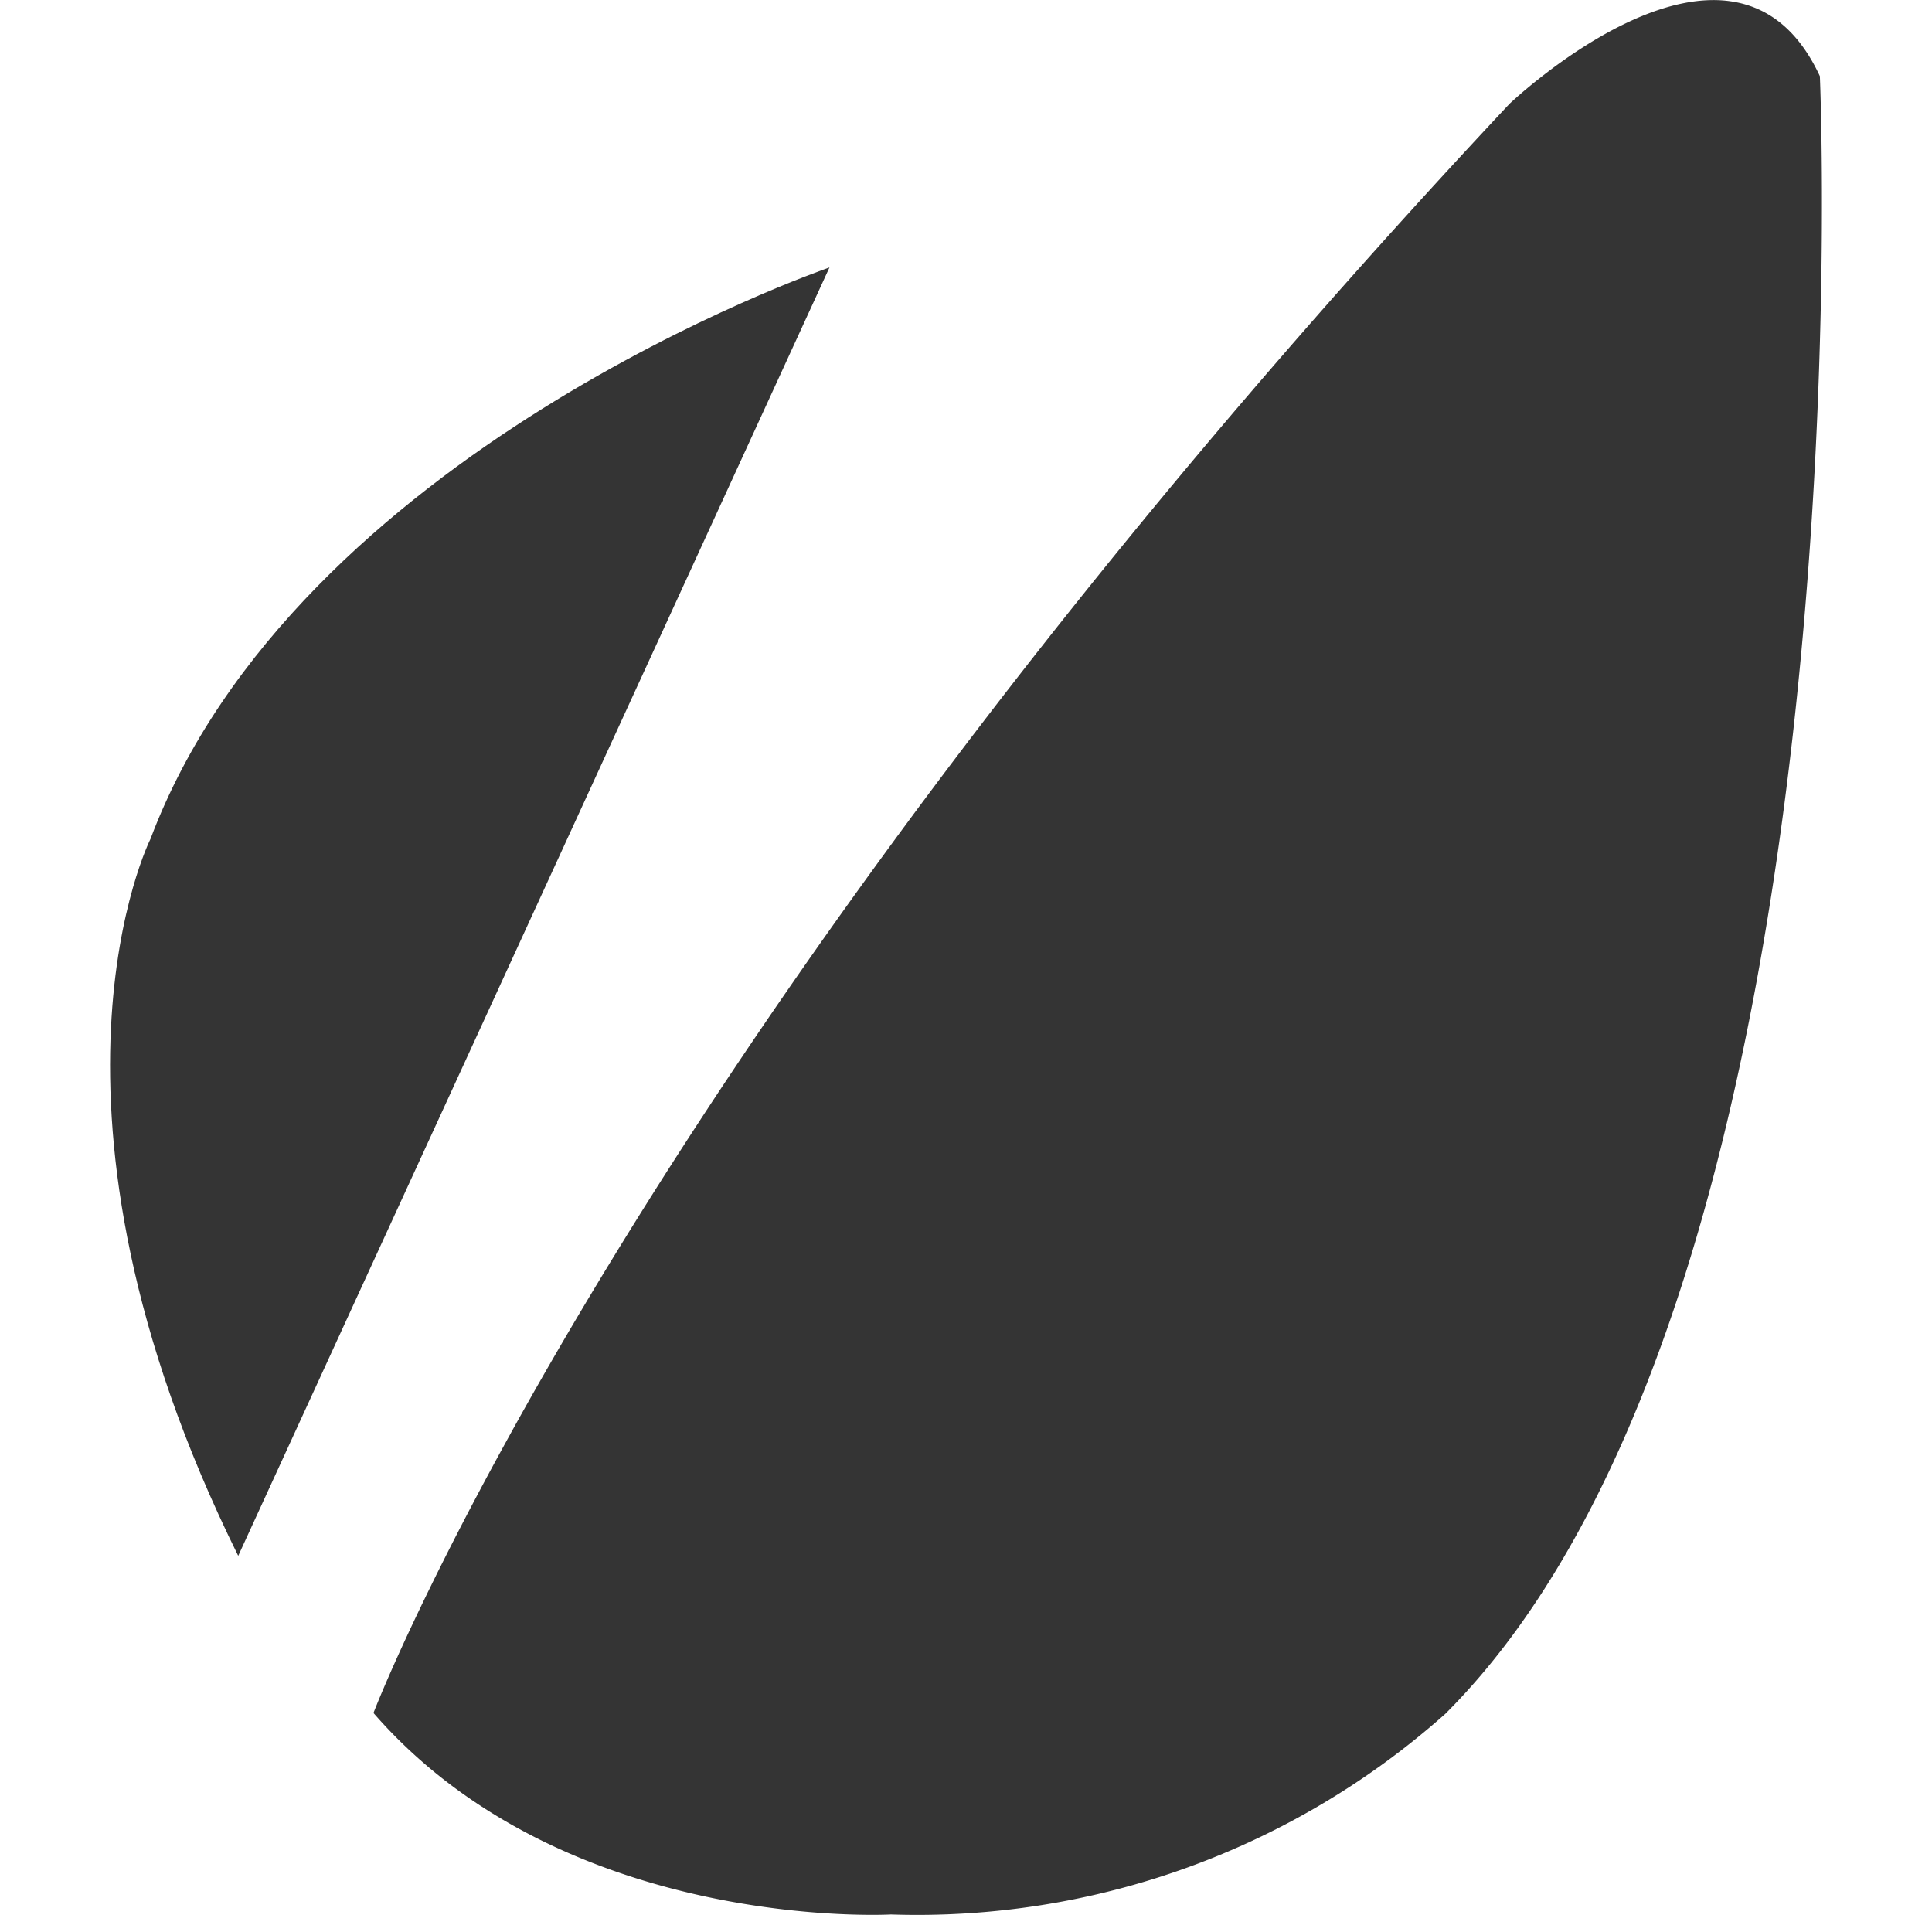 <svg xmlns="http://www.w3.org/2000/svg" xmlns:xlink="http://www.w3.org/1999/xlink" width="35.839" height="35.522" viewBox="0 0 35.839 35.522"><defs><clipPath id="clip-path"><rect id="Rectangle_42354" data-name="Rectangle 42354" width="35.839" height="35.522" fill="#343434"></rect></clipPath></defs><g id="_1c" data-name="1c" clip-path="url(#clip-path)"><path id="Path_143373" data-name="Path 143373" d="M28,5.666C11.661,23.1,6.928,35.515,6.928,35.515c3.55,4.082,9.6,3.738,9.6,3.738A14.731,14.731,0,0,0,26.81,35.532c7.925-7.91,6.949-30.38,6.949-30.38C32.158,1.7,28,5.666,28,5.666Z" transform="translate(0 -3.739)" fill="#343434"></path><path id="Path_143374" data-name="Path 143374" d="M2.792,19.3s-2.5,4.956,1.627,13.3L15.387,8.7C15.262,8.744,5.494,12.121,2.792,19.3Z" transform="translate(0 -3.739)" fill="#343434"></path></g></svg>